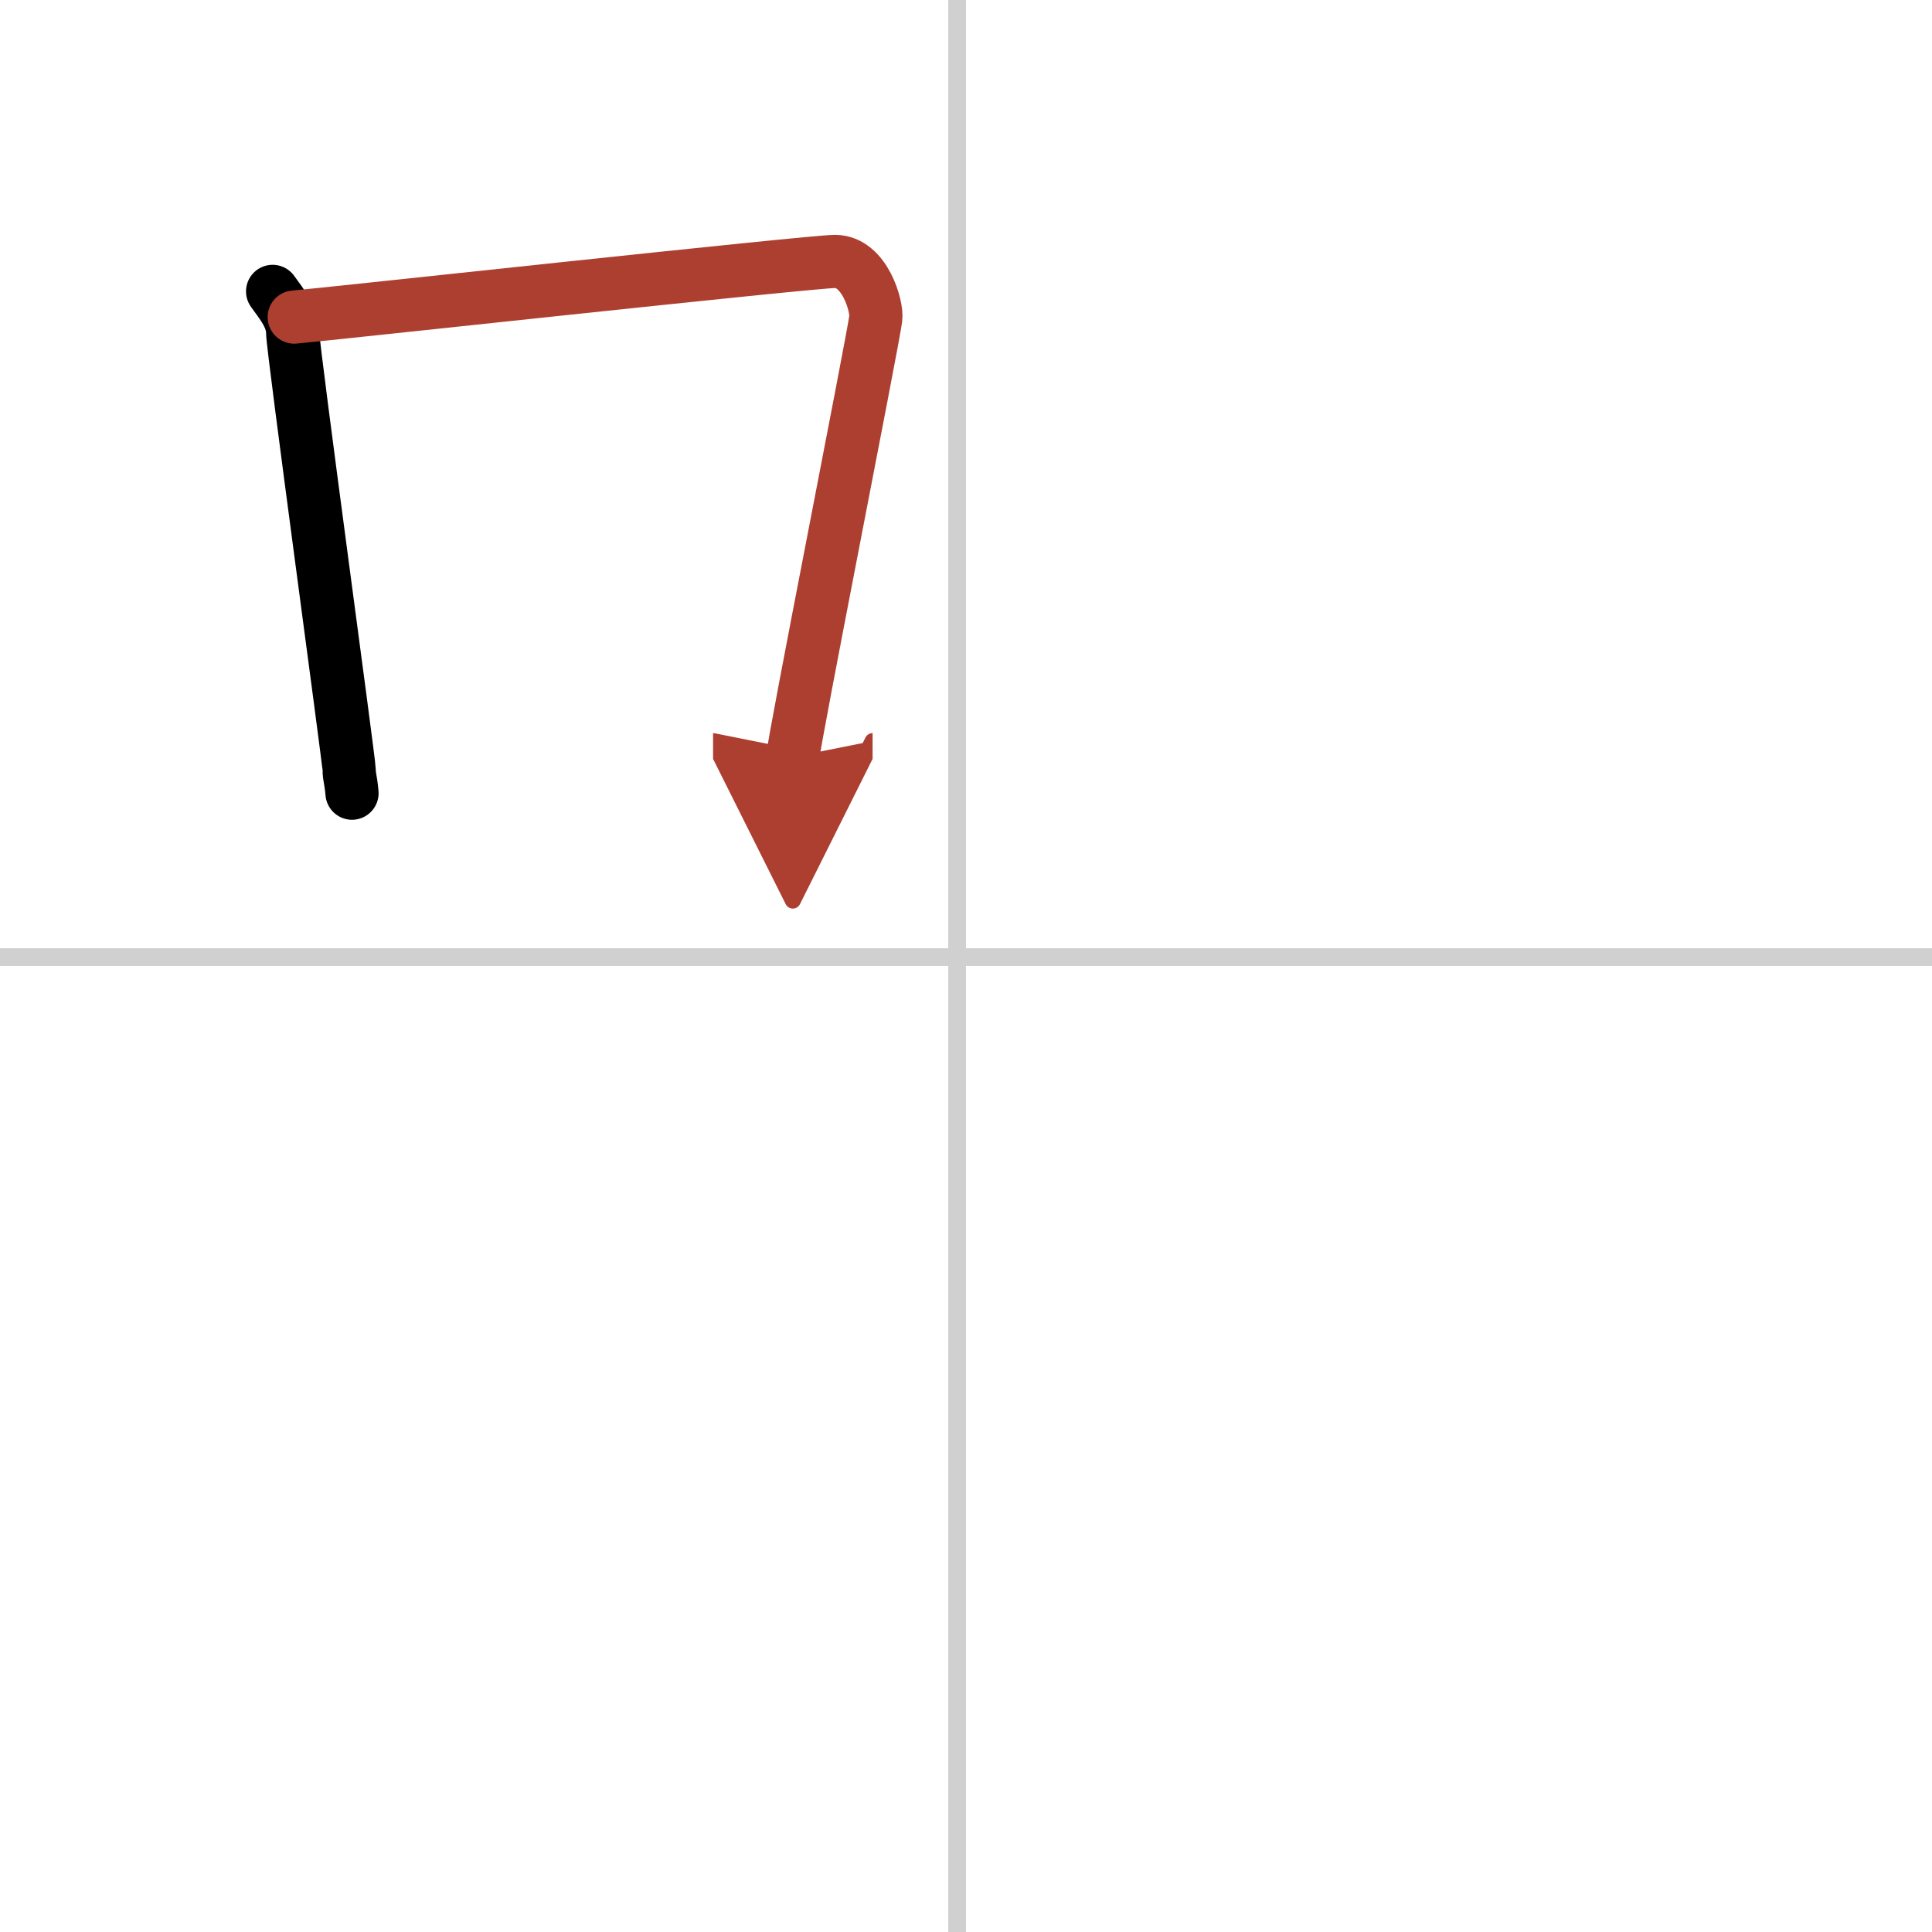 <svg width="400" height="400" viewBox="0 0 109 109" xmlns="http://www.w3.org/2000/svg"><defs><marker id="a" markerWidth="4" orient="auto" refX="1" refY="5" viewBox="0 0 10 10"><polyline points="0 0 10 5 0 10 1 5" fill="#ad3f31" stroke="#ad3f31"/></marker></defs><g fill="none" stroke="#000" stroke-linecap="round" stroke-linejoin="round" stroke-width="3"><rect width="100%" height="100%" fill="#fff" stroke="#fff"/><line x1="54" x2="54" y2="109" stroke="#d0d0d0" stroke-width="1"/><line x2="109" y1="54" y2="54" stroke="#d0d0d0" stroke-width="1"/><path d="m15.38 16.44c0.47 0.66 1.13 1.44 1.13 2.32s3.19 24.23 3.19 24.67 0.08 0.44 0.16 1.32"/><path d="m16.6 17.89c1.4-0.11 29.25-3.15 30.52-3.14 1.68 0.01 2.38 2.56 2.29 3.21-0.17 1.32-4.68 24.09-4.68 24.75" marker-end="url(#a)" stroke="#ad3f31"/></g></svg>
